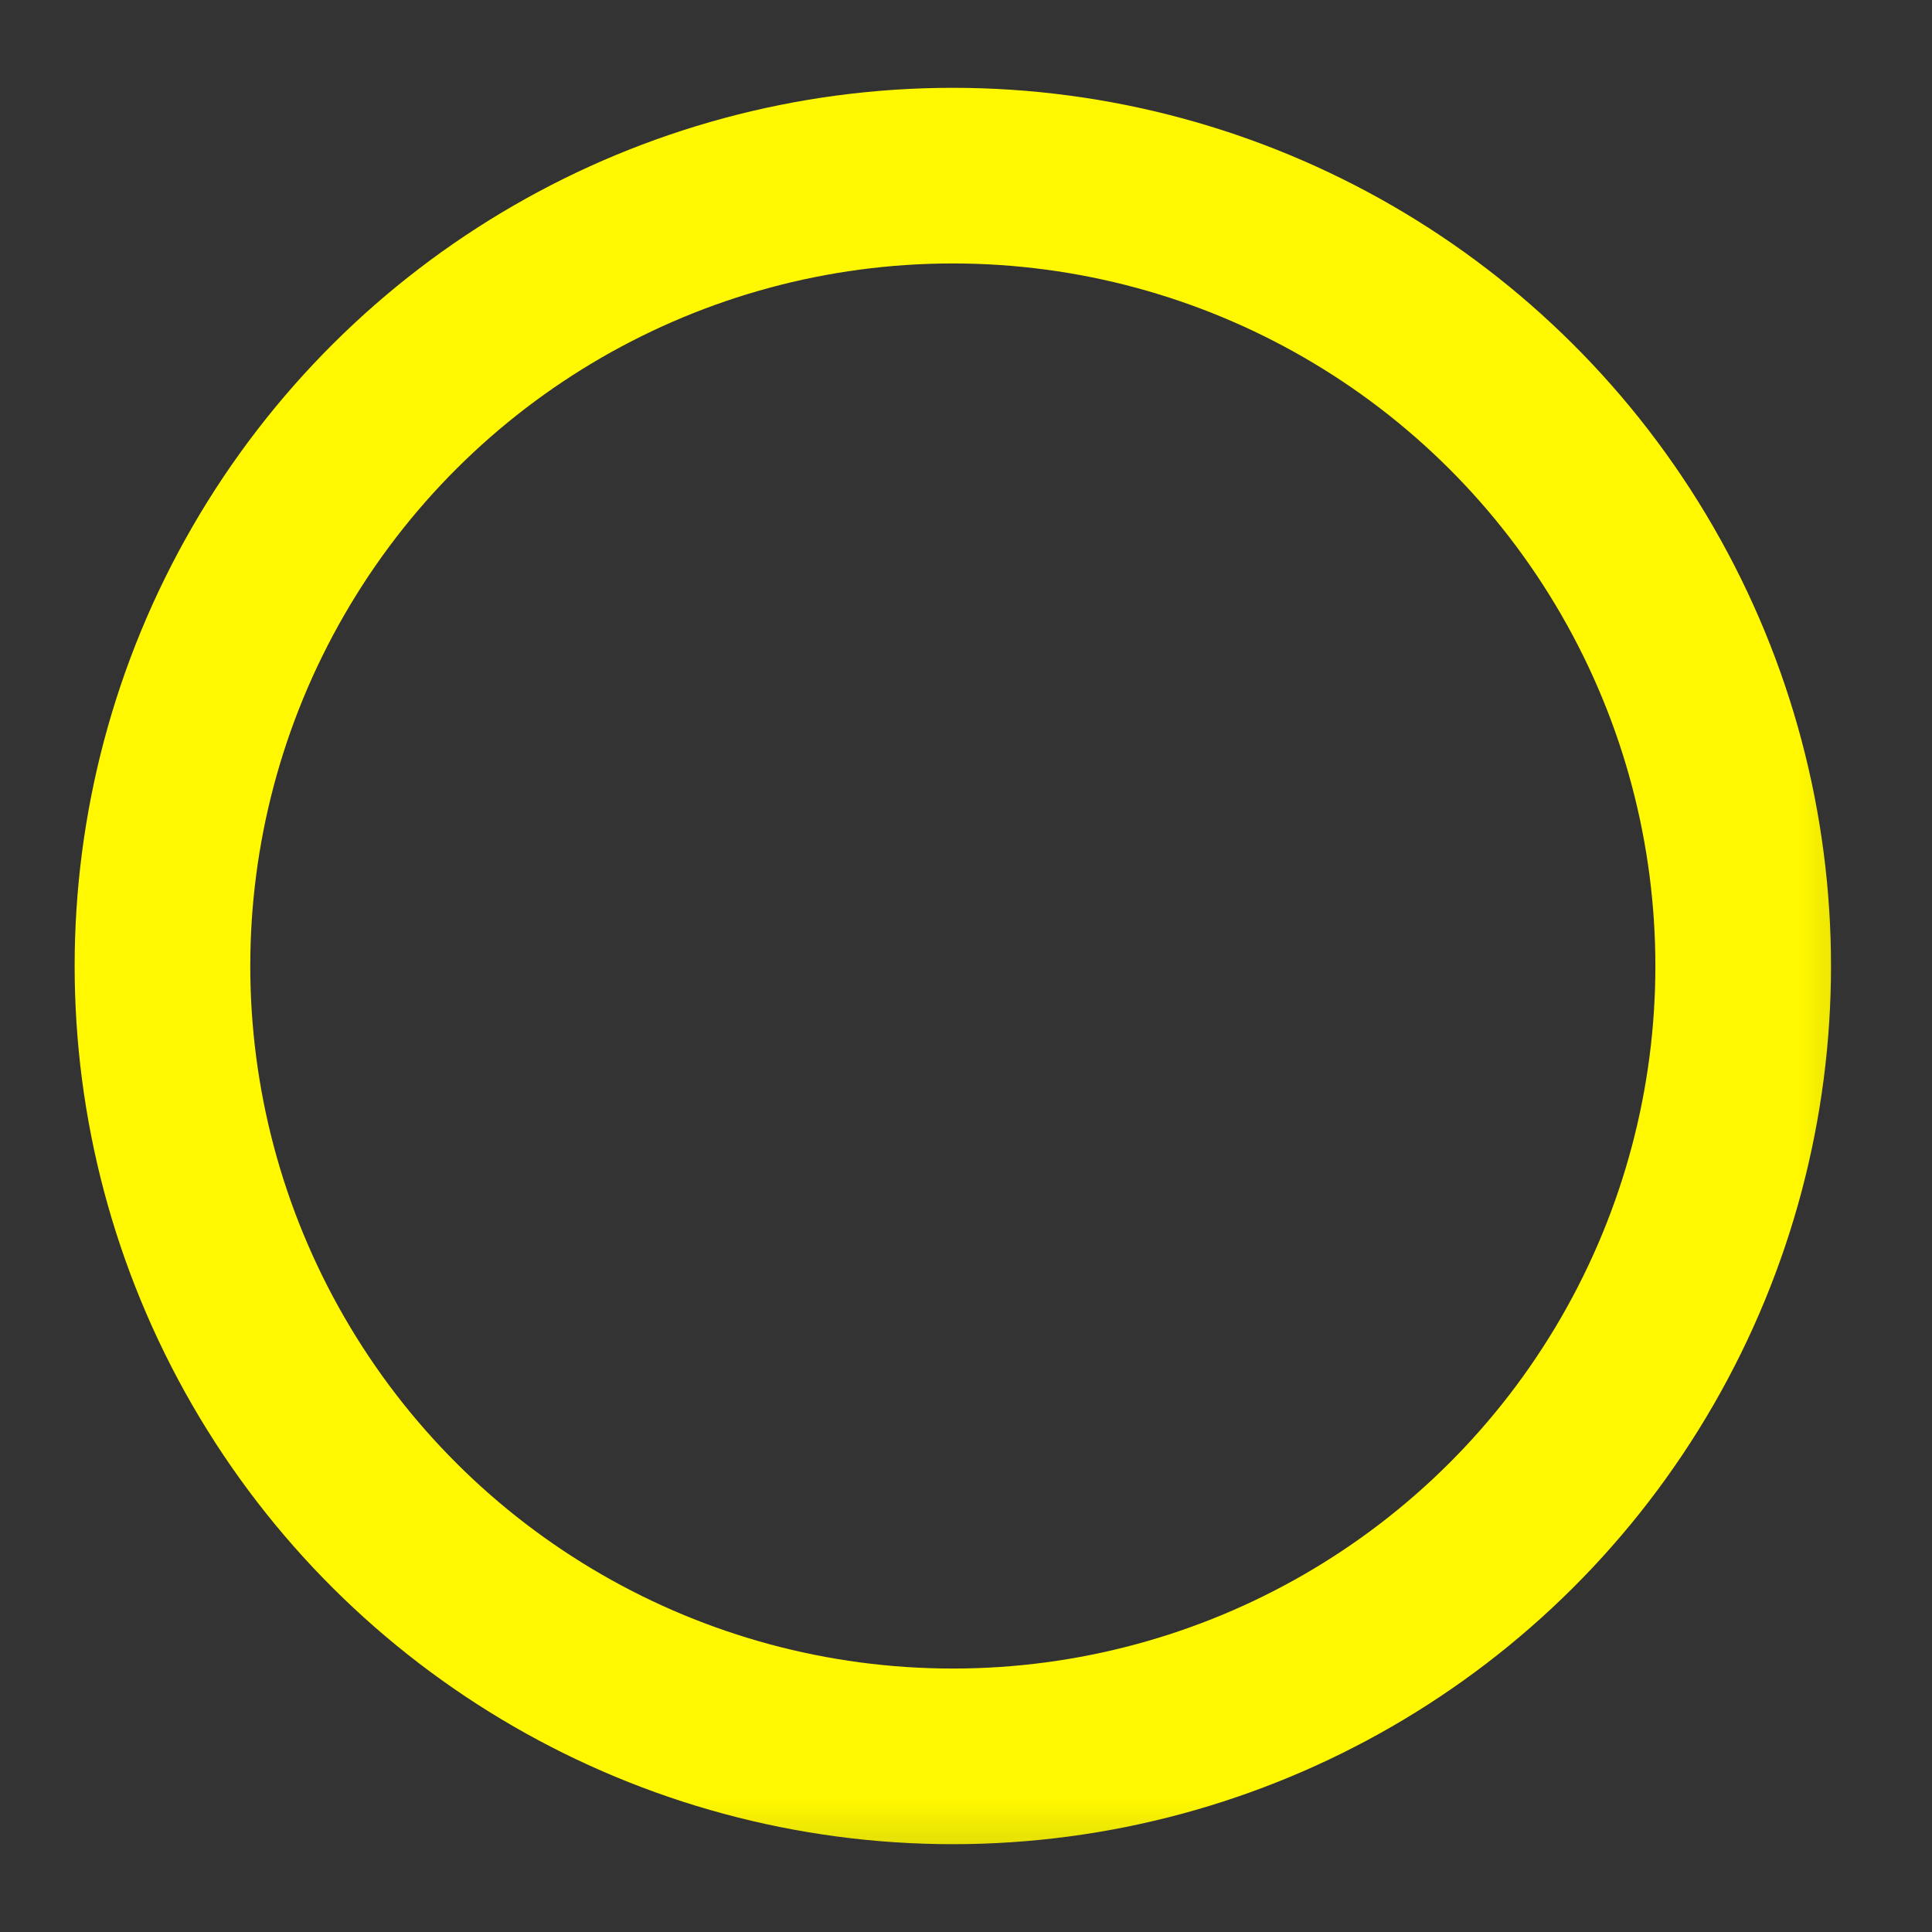 <svg width="22" height="22" viewBox="0 0 22 22" fill="none" xmlns="http://www.w3.org/2000/svg">
<rect x="0" y="0" width="22" height="22" fill="#333333" stroke="none"/>
<mask id="mask0_1371_5579" style="mask-type:alpha" maskUnits="userSpaceOnUse" x="0" y="0" width="22" height="22">
<rect x="21.75" width="21.75" height="21.75" transform="rotate(90 21.75 0)" fill="#FFF800"/>
</mask>
<g mask="url(#mask0_1371_5579)">
<circle cx="10.85" cy="11" r="9" transform="rotate(-90 10.85 11)" stroke="#FFF800" stroke-width="2"/>
</g>
</svg>

